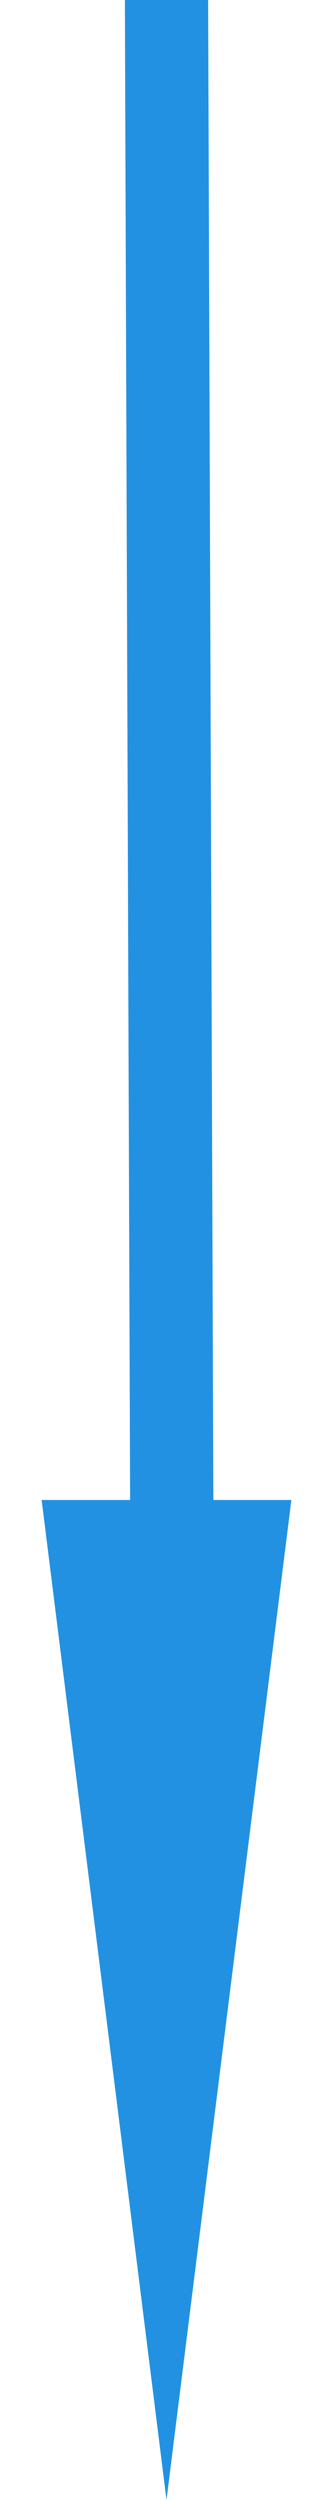 <?xml version="1.0" encoding="UTF-8"?> <svg xmlns="http://www.w3.org/2000/svg" width="4" height="30" version="1.1" viewBox="0 0 4 30"><defs><style> .cls-1 { fill: #2391e1; } </style></defs><g><g id="_レイヤー_1" data-name="レイヤー_1"><rect class="cls-1" x="1.5" y="0" width="1" height="22.8" transform="translate(0 0) rotate(-.2)"></rect><polygon class="cls-1" points="2 30 .5 18 3.5 18 2 30"></polygon></g></g></svg> 